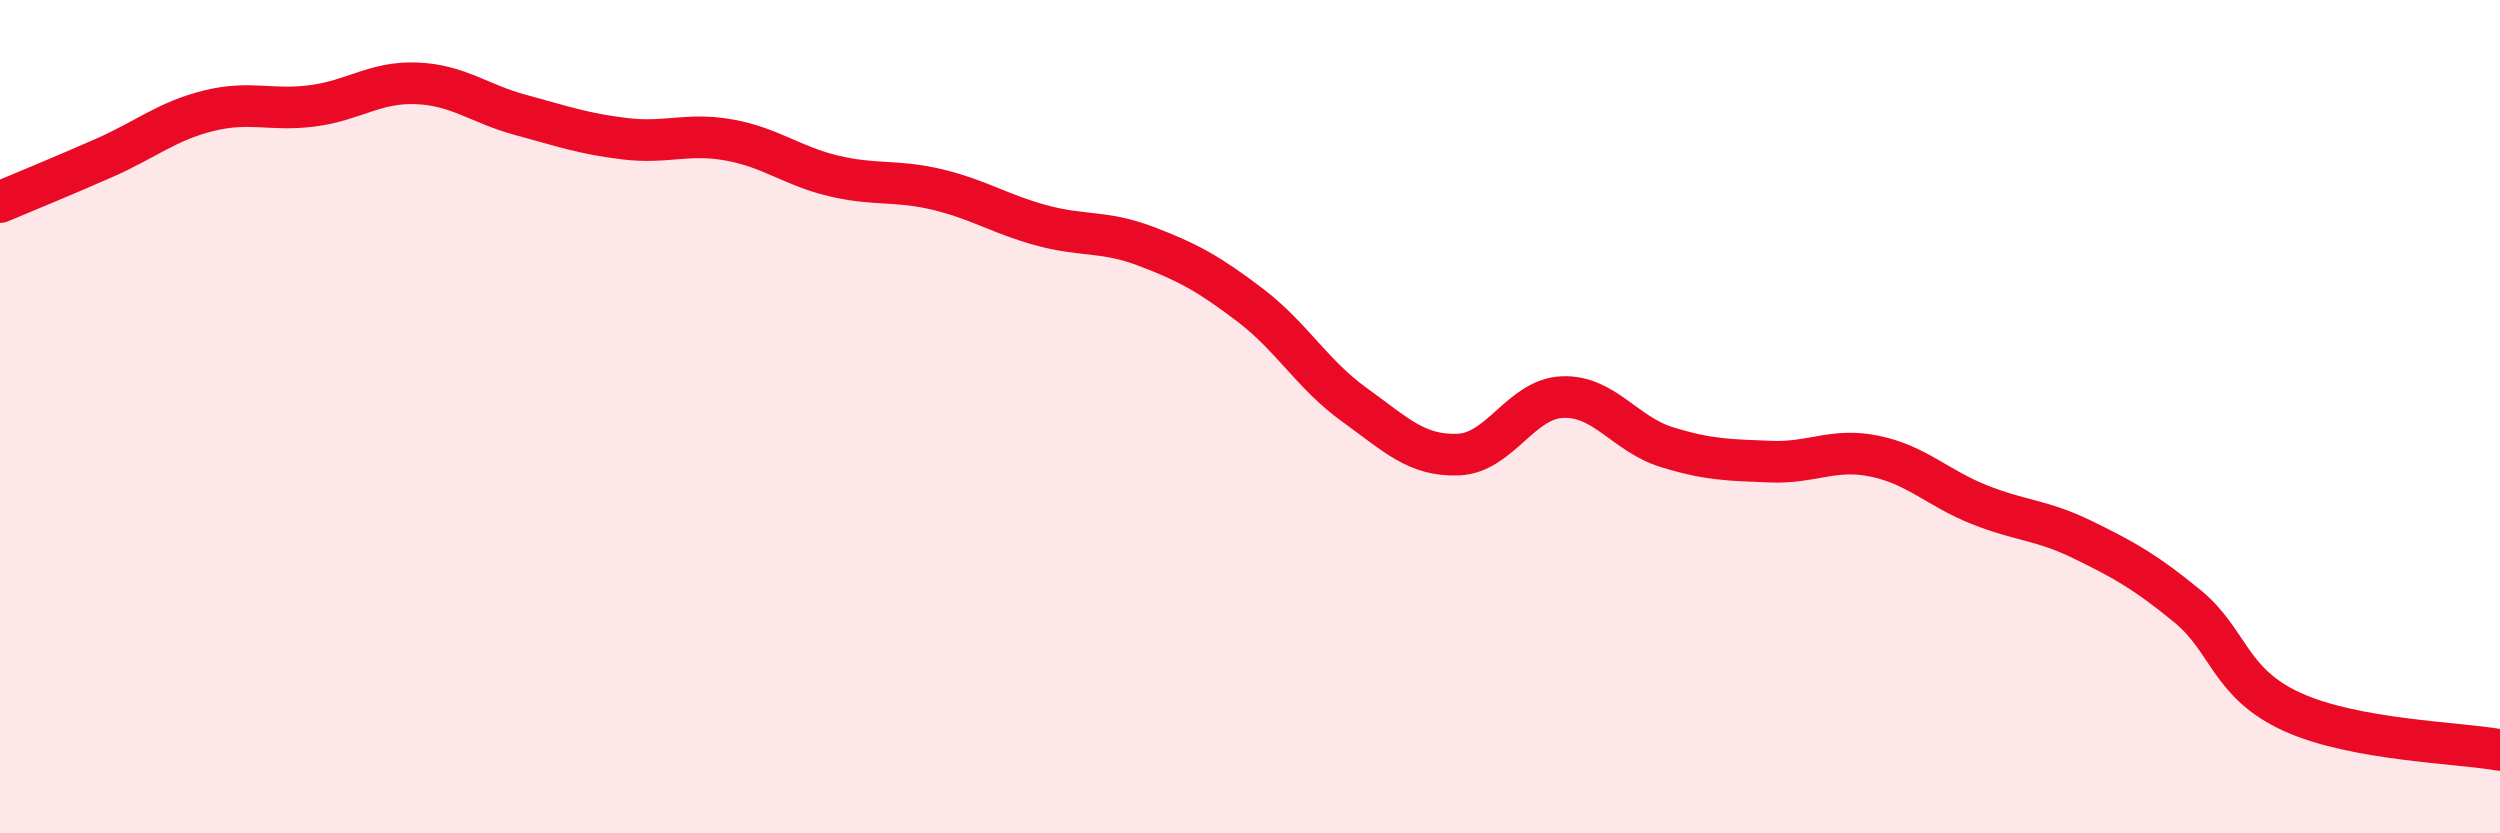 
    <svg width="60" height="20" viewBox="0 0 60 20" xmlns="http://www.w3.org/2000/svg">
      <path
        d="M 0,4.85 C 0.5,4.64 1.5,4.23 2.5,3.79 C 3.5,3.35 4,2.91 5,2.66 C 6,2.41 6.5,2.67 7.5,2.54 C 8.5,2.41 9,1.96 10,2 C 11,2.04 11.5,2.49 12.5,2.76 C 13.5,3.03 14,3.21 15,3.33 C 16,3.45 16.5,3.18 17.5,3.36 C 18.5,3.54 19,3.98 20,4.22 C 21,4.46 21.5,4.31 22.5,4.55 C 23.5,4.79 24,5.14 25,5.41 C 26,5.68 26.5,5.53 27.5,5.91 C 28.5,6.29 29,6.56 30,7.32 C 31,8.08 31.5,8.99 32.5,9.71 C 33.5,10.43 34,10.95 35,10.91 C 36,10.87 36.5,9.57 37.5,9.53 C 38.5,9.49 39,10.42 40,10.73 C 41,11.04 41.5,11.04 42.5,11.08 C 43.5,11.12 44,10.74 45,10.95 C 46,11.16 46.5,11.71 47.5,12.11 C 48.5,12.51 49,12.47 50,12.96 C 51,13.45 51.5,13.73 52.5,14.55 C 53.5,15.37 53.5,16.39 55,17.08 C 56.5,17.77 59,17.82 60,18L60 20L0 20Z"
        fill="#EB0A25"
        opacity="0.1"
        stroke-linecap="round"
        stroke-linejoin="round"
      />
      <path
        d="M 0,4.85 C 0.5,4.64 1.5,4.23 2.5,3.79 C 3.5,3.35 4,2.91 5,2.66 C 6,2.41 6.5,2.67 7.5,2.54 C 8.5,2.41 9,1.96 10,2 C 11,2.04 11.5,2.49 12.5,2.76 C 13.5,3.03 14,3.21 15,3.33 C 16,3.45 16.5,3.18 17.5,3.36 C 18.5,3.54 19,3.98 20,4.22 C 21,4.46 21.5,4.31 22.5,4.55 C 23.5,4.79 24,5.14 25,5.41 C 26,5.68 26.5,5.53 27.5,5.91 C 28.5,6.29 29,6.56 30,7.32 C 31,8.08 31.5,8.99 32.5,9.71 C 33.5,10.43 34,10.95 35,10.91 C 36,10.87 36.5,9.57 37.5,9.53 C 38.5,9.49 39,10.42 40,10.73 C 41,11.04 41.5,11.04 42.5,11.08 C 43.5,11.12 44,10.74 45,10.95 C 46,11.16 46.5,11.71 47.5,12.11 C 48.5,12.51 49,12.47 50,12.96 C 51,13.45 51.5,13.73 52.5,14.55 C 53.5,15.37 53.5,16.39 55,17.08 C 56.5,17.77 59,17.82 60,18"
        stroke="#EB0A25"
        stroke-width="1"
        fill="none"
        stroke-linecap="round"
        stroke-linejoin="round"
      />
    </svg>
  